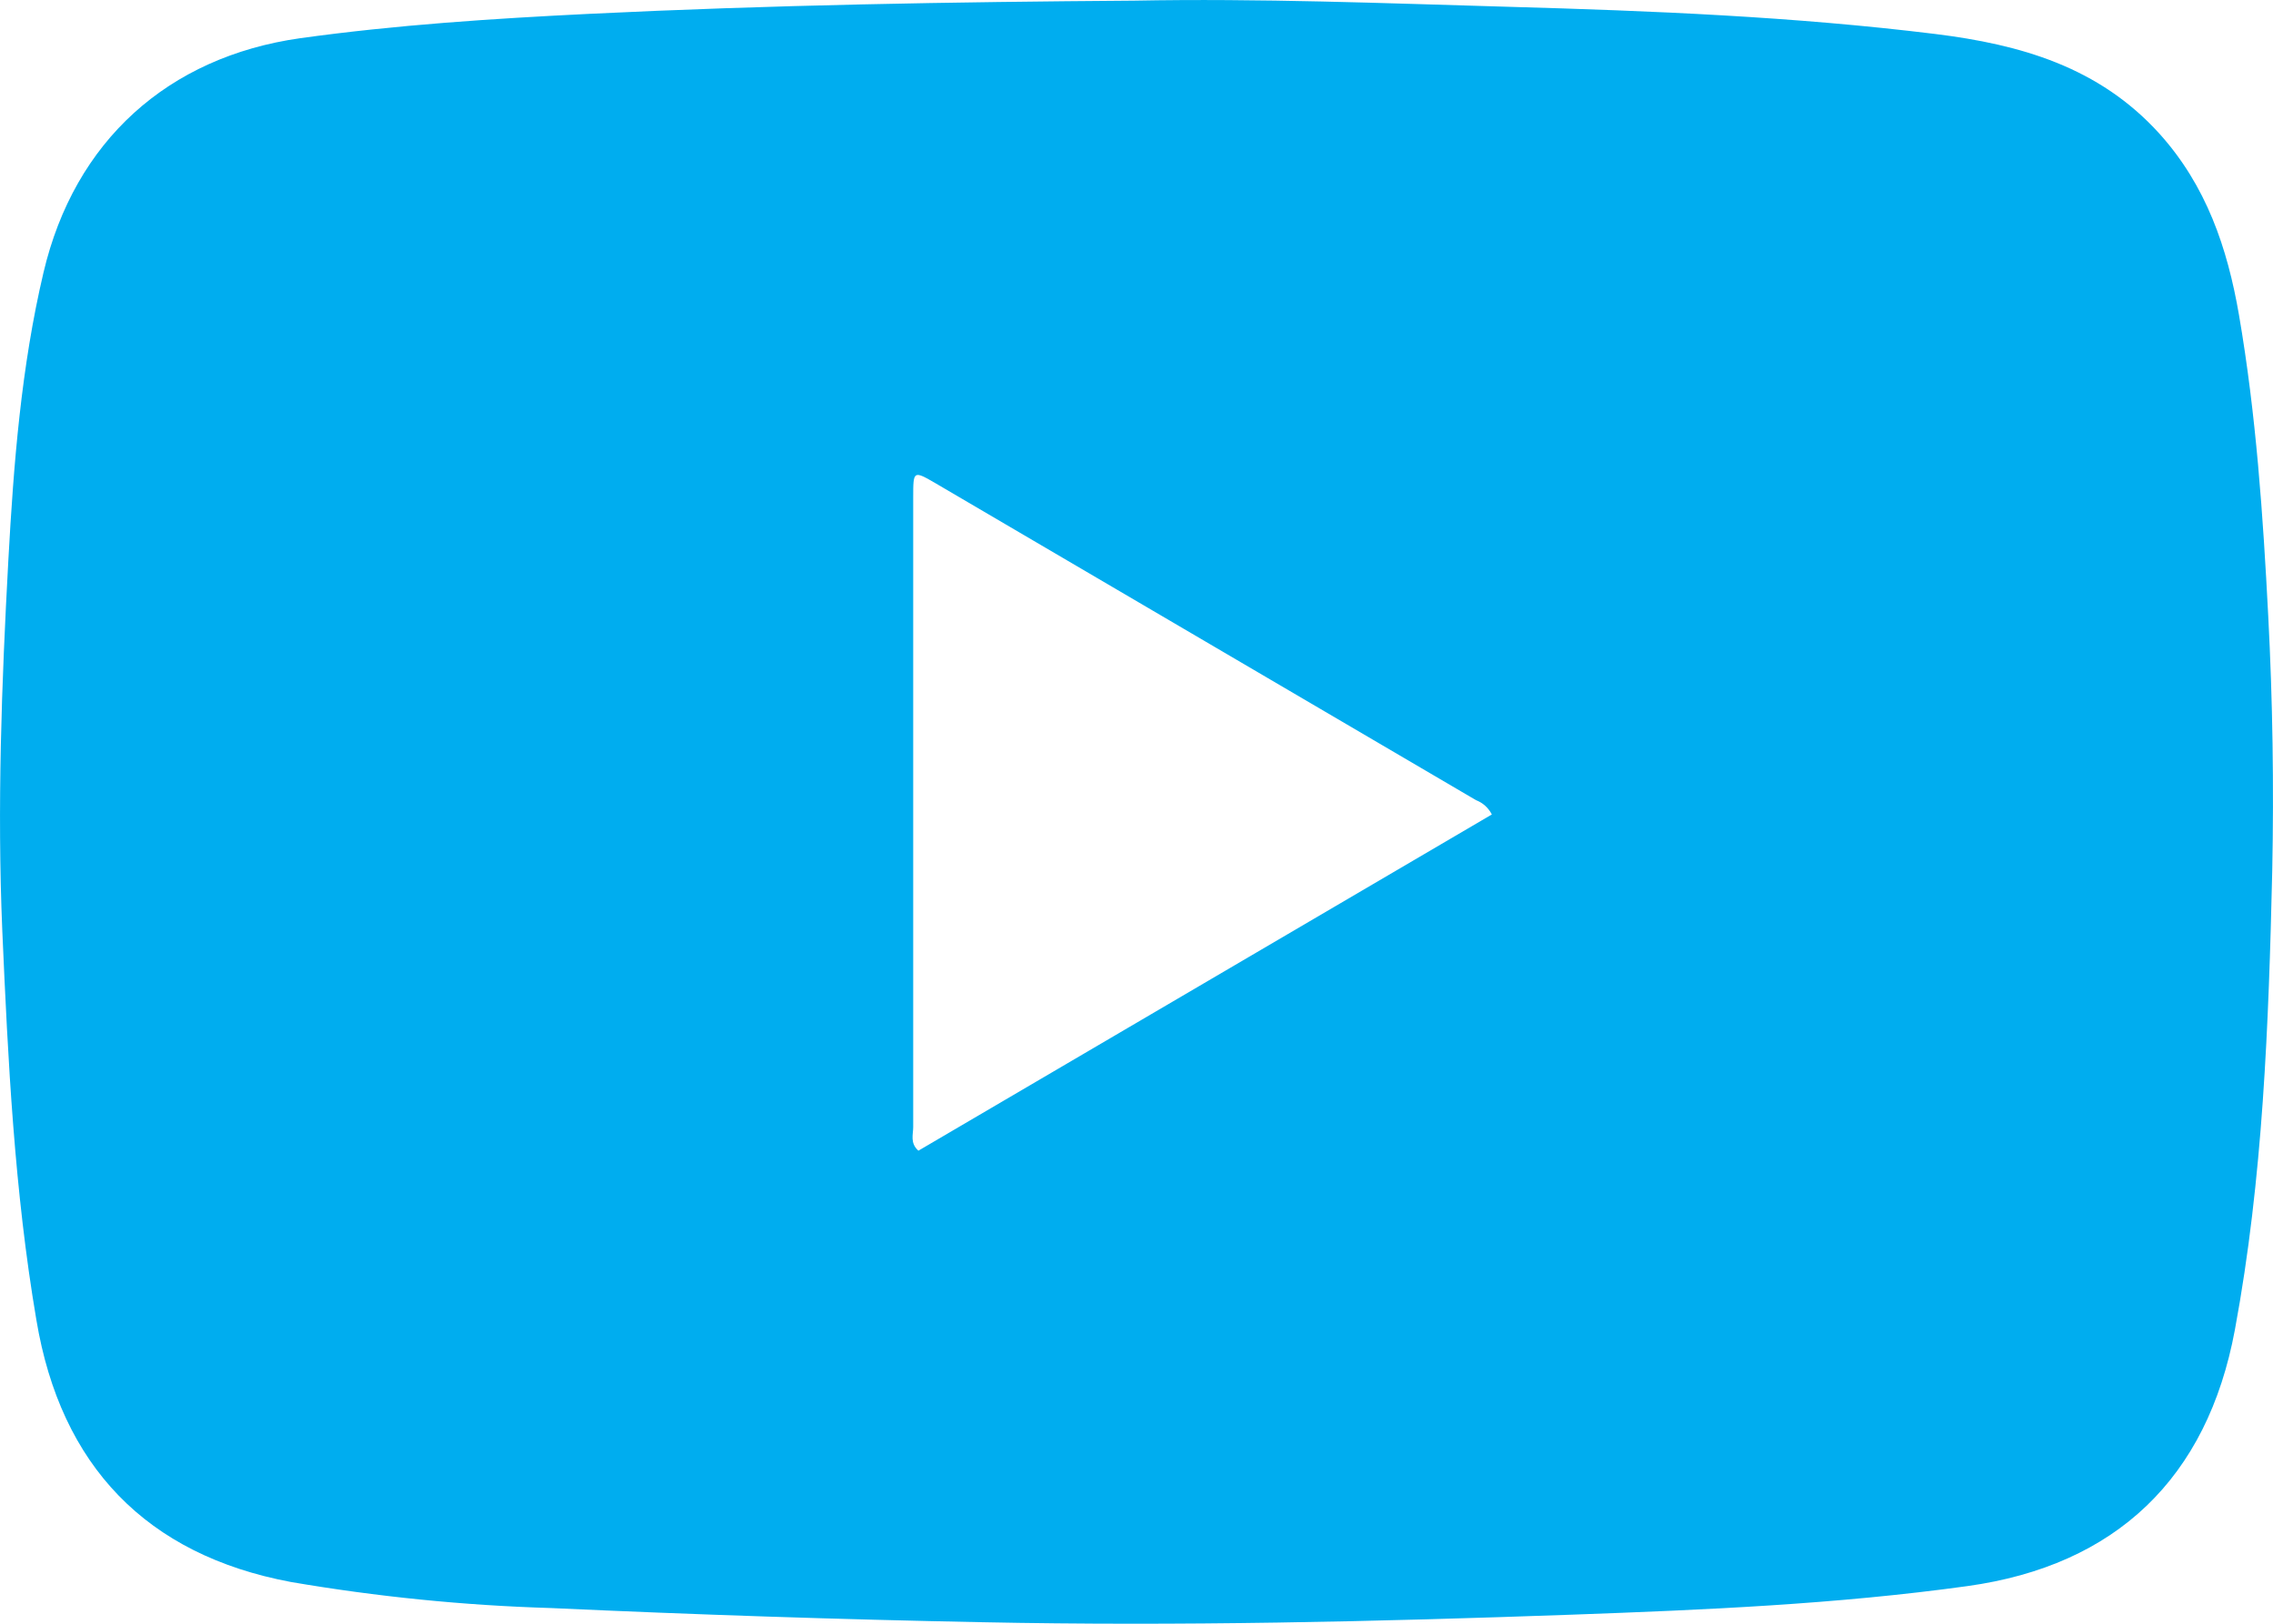 <svg width="21" height="15" viewBox="0 0 21 15" fill="none" xmlns="http://www.w3.org/2000/svg">
<path d="M10.478 0.006C11.635 -0.016 12.79 0.03 13.945 0.063C15.259 0.1 16.574 0.153 17.88 0.314C18.663 0.411 19.39 0.616 19.95 1.234C20.384 1.715 20.579 2.29 20.686 2.911C20.844 3.831 20.908 4.76 20.956 5.691C20.997 6.475 21.009 7.259 20.993 8.044C20.96 9.464 20.908 10.883 20.648 12.284C20.393 13.658 19.546 14.462 18.178 14.652C16.967 14.82 15.748 14.872 14.528 14.916C12.711 14.981 10.895 15.023 9.077 14.986C7.748 14.96 6.419 14.916 5.09 14.855C4.284 14.831 3.481 14.75 2.686 14.614C1.354 14.364 0.561 13.542 0.336 12.193C0.133 11.001 0.074 9.799 0.021 8.593C-0.027 7.453 0.015 6.315 0.077 5.177C0.126 4.284 0.196 3.39 0.402 2.517C0.688 1.302 1.552 0.526 2.773 0.353C3.659 0.23 4.549 0.172 5.442 0.128C7.121 0.046 8.798 0.018 10.478 0.006ZM13.783 7.524C13.752 7.463 13.7 7.416 13.637 7.392C11.974 6.417 10.311 5.442 8.648 4.467C8.438 4.345 8.437 4.346 8.437 4.593C8.437 6.533 8.437 8.473 8.437 10.412C8.437 10.48 8.406 10.56 8.485 10.63L13.783 7.524Z" fill="#00ADEF"/>
</svg>
